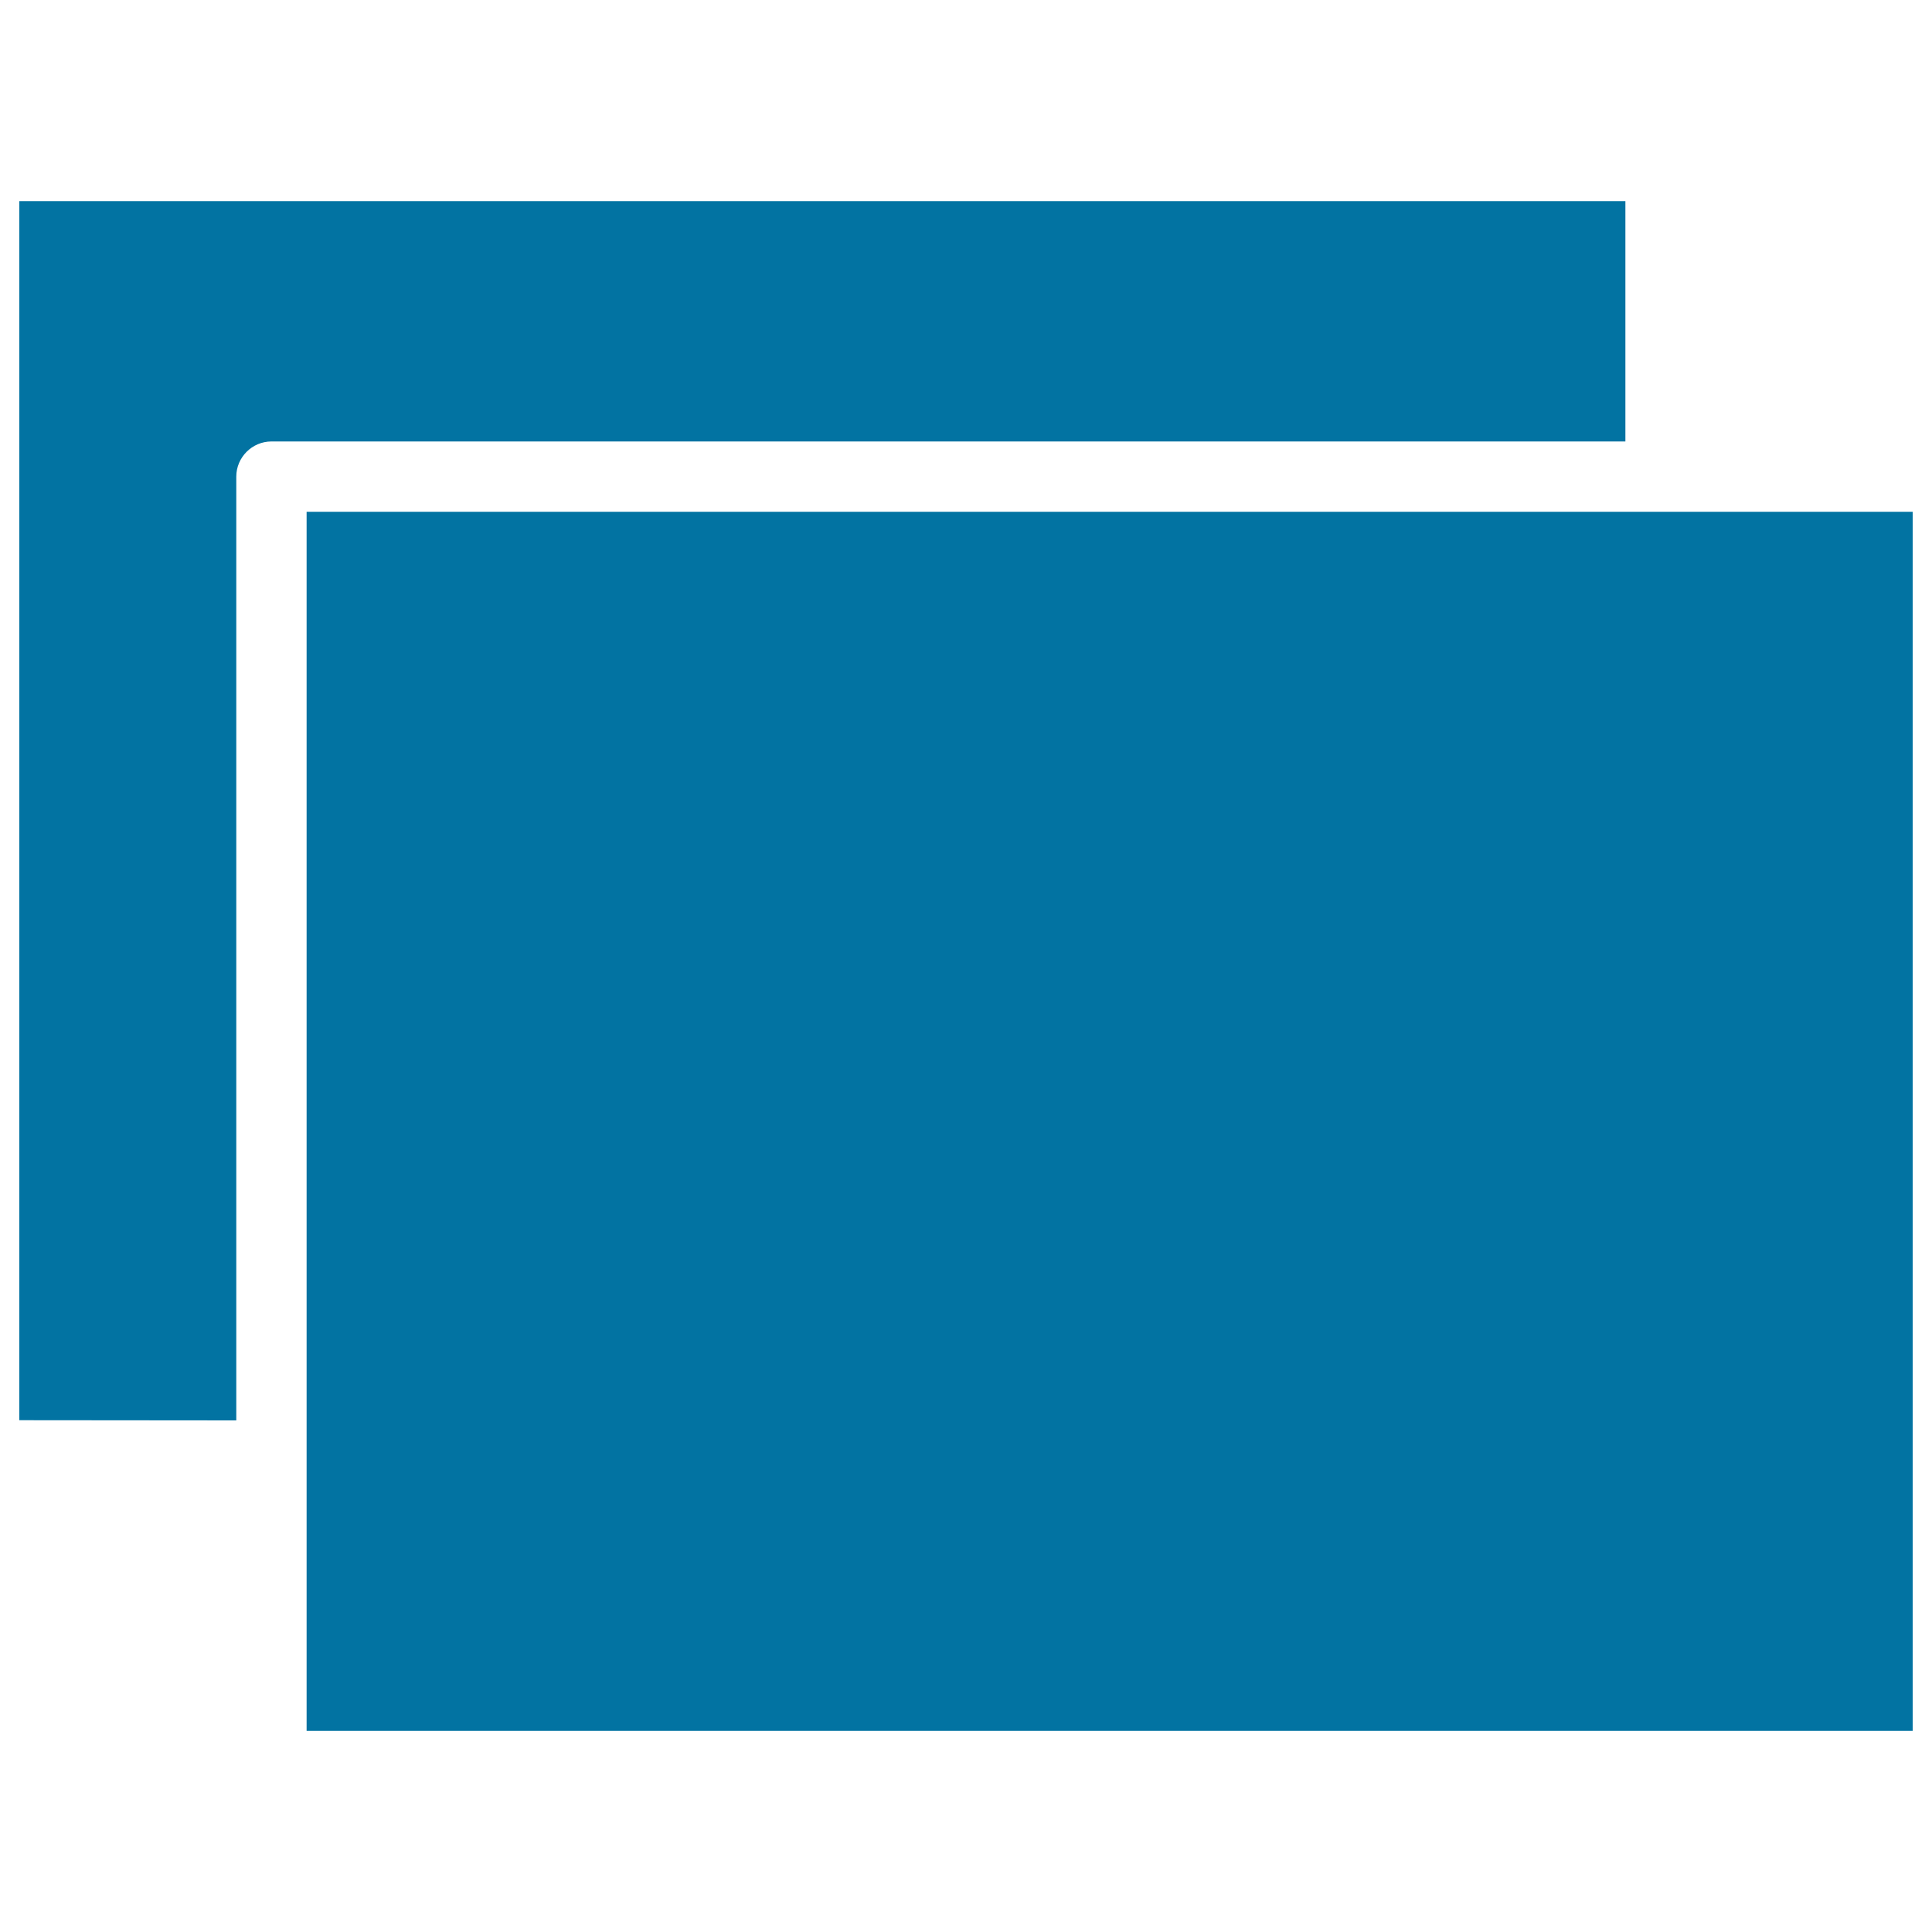 <svg xmlns="http://www.w3.org/2000/svg" viewBox="0 0 1000 1000" style="fill:#0273a2">
<title>Overlapping Rectangles SVG icon</title>
<g><path d="M10,735.1V104.1h831.3v124.4H140.5c-10,0-18.2,8.2-18.2,18.2v488.5L10,735.1L10,735.1z"/><polygon points="990,895.9 158.7,895.9 158.7,753.3 158.7,264.9 859.5,264.9 990,264.9 "/></g>
</svg>